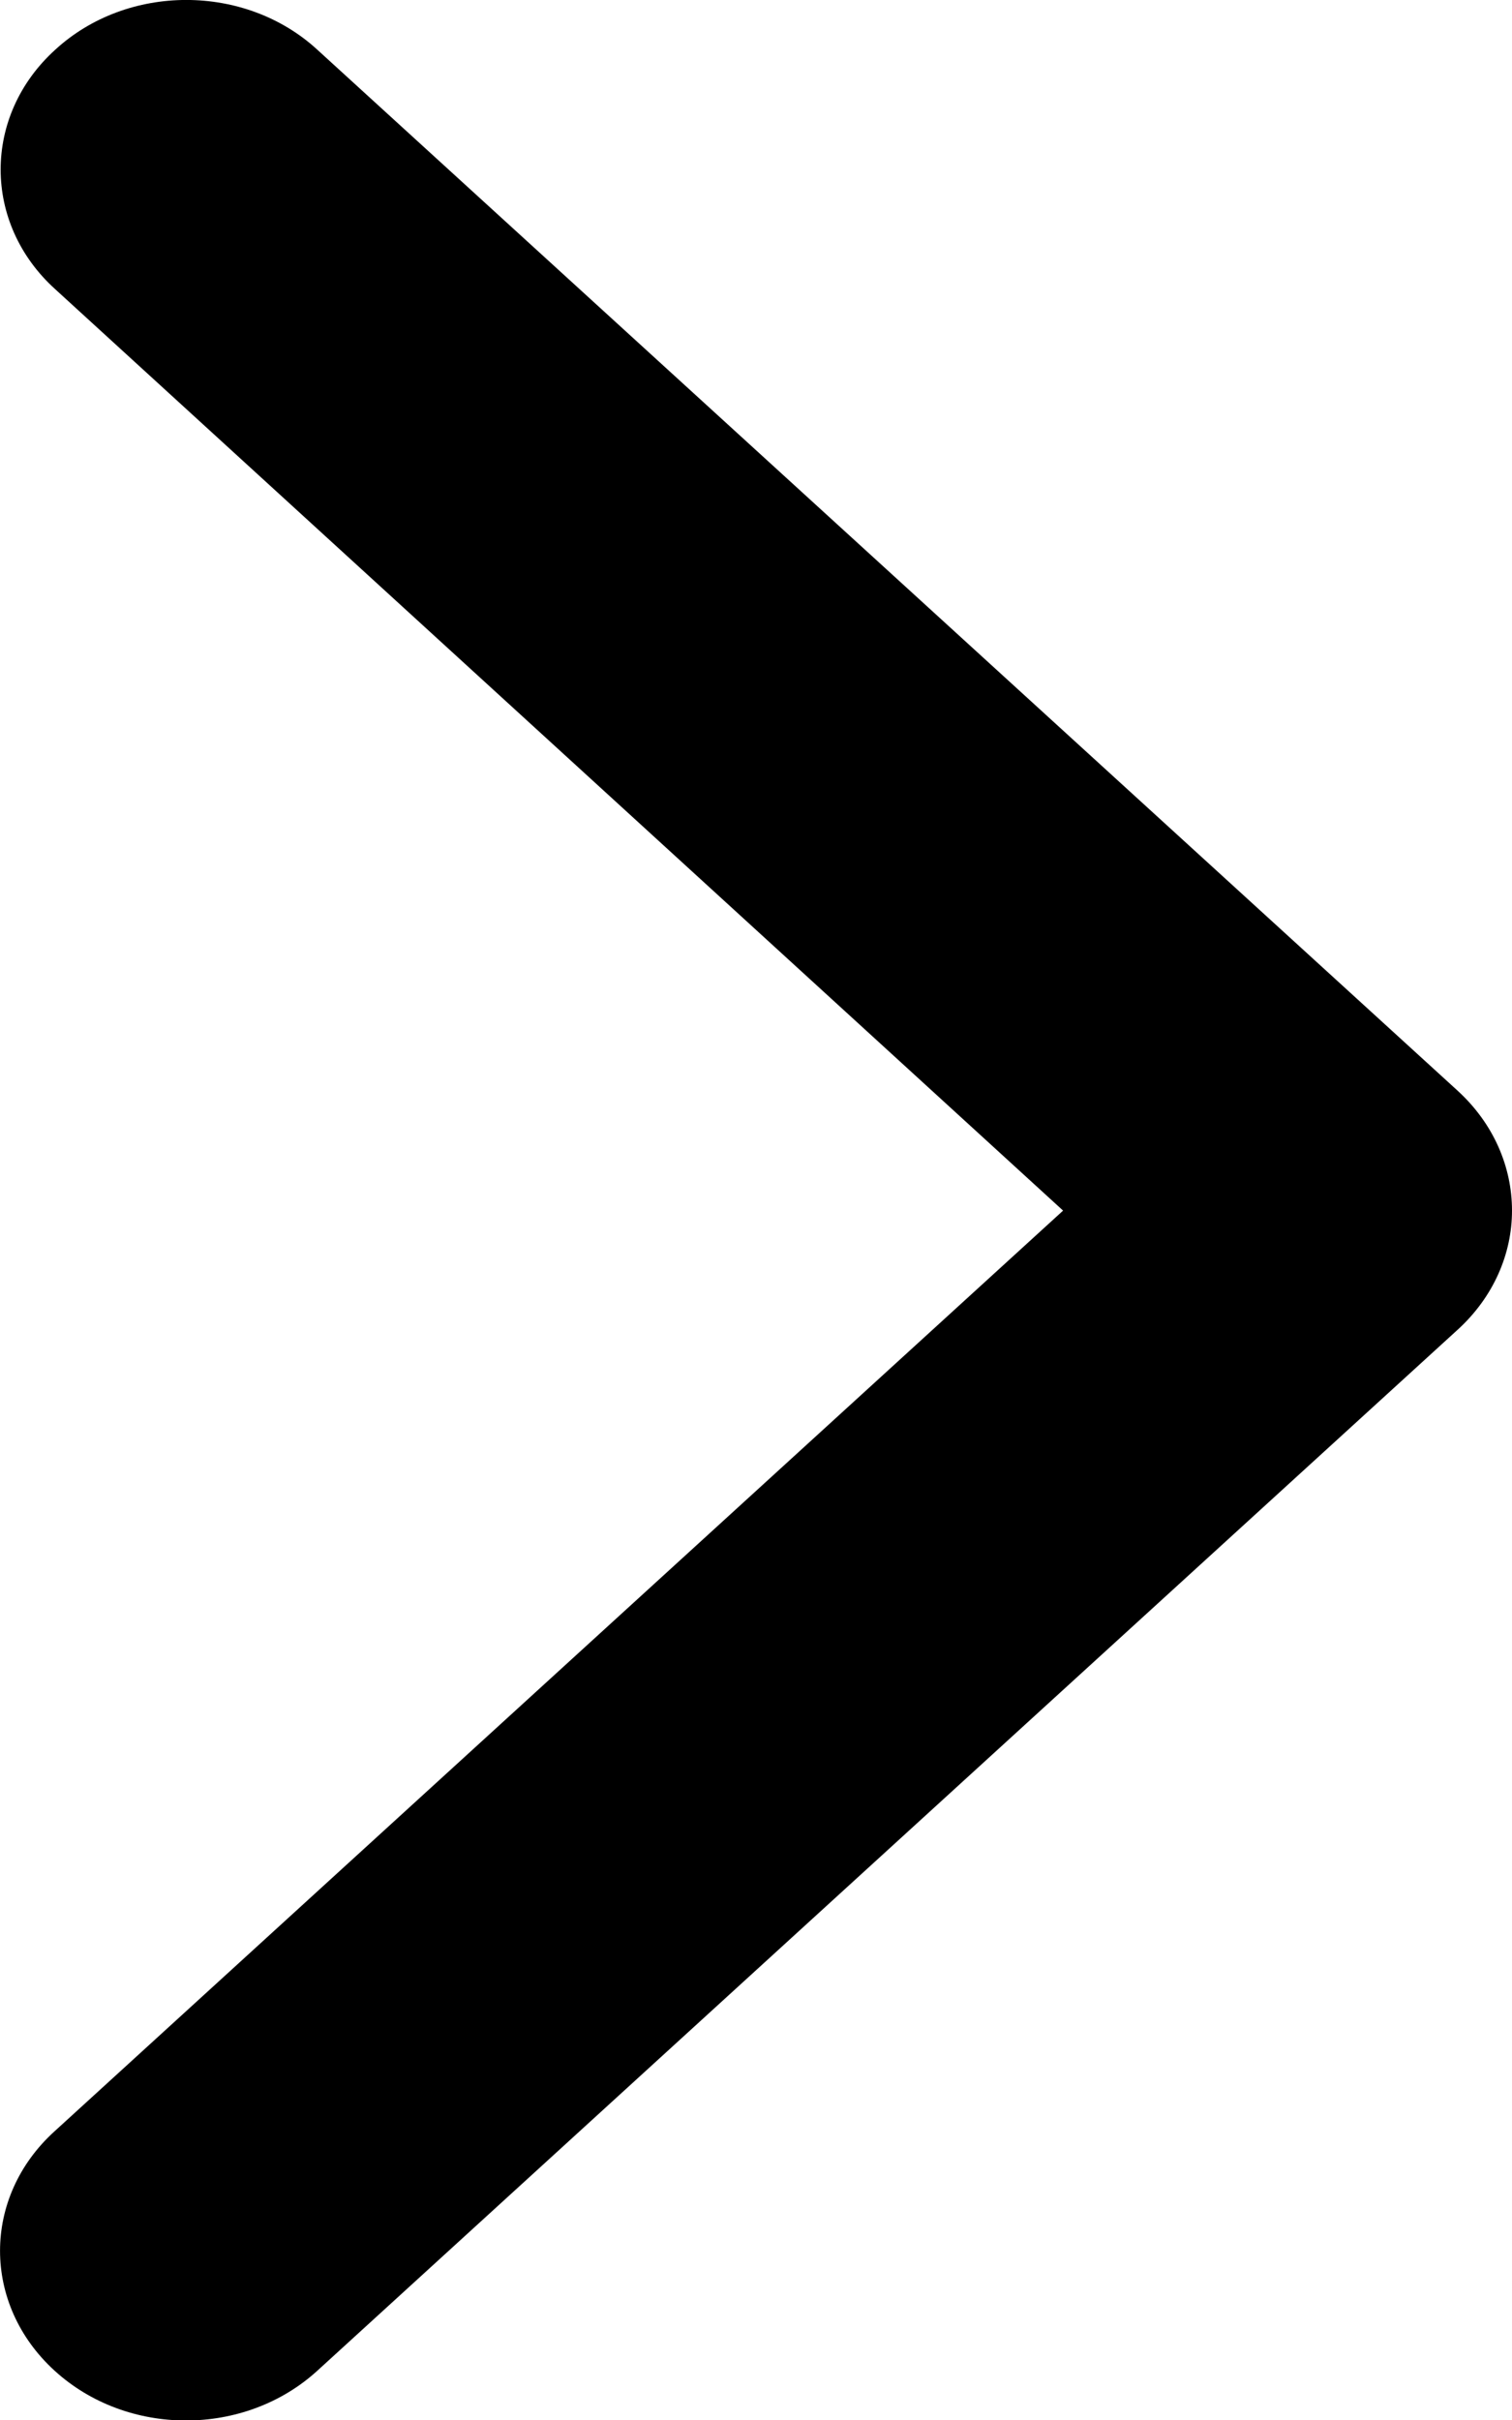 <svg width="10" height="16" viewBox="0 0 10 16" fill="none" xmlns="http://www.w3.org/2000/svg">
<path d="M9.639 8.793L2.099 15.674C1.618 16.113 0.842 16.113 0.361 15.674C-0.12 15.235 -0.12 14.527 0.361 14.091L7.031 8.004L0.365 1.912C-0.116 1.477 -0.116 0.765 0.365 0.329C0.842 -0.11 1.622 -0.11 2.099 0.329L9.639 7.21C9.88 7.43 10 7.717 10 8.004C10 8.287 9.88 8.574 9.639 8.793Z" fill="black"/>
</svg>
